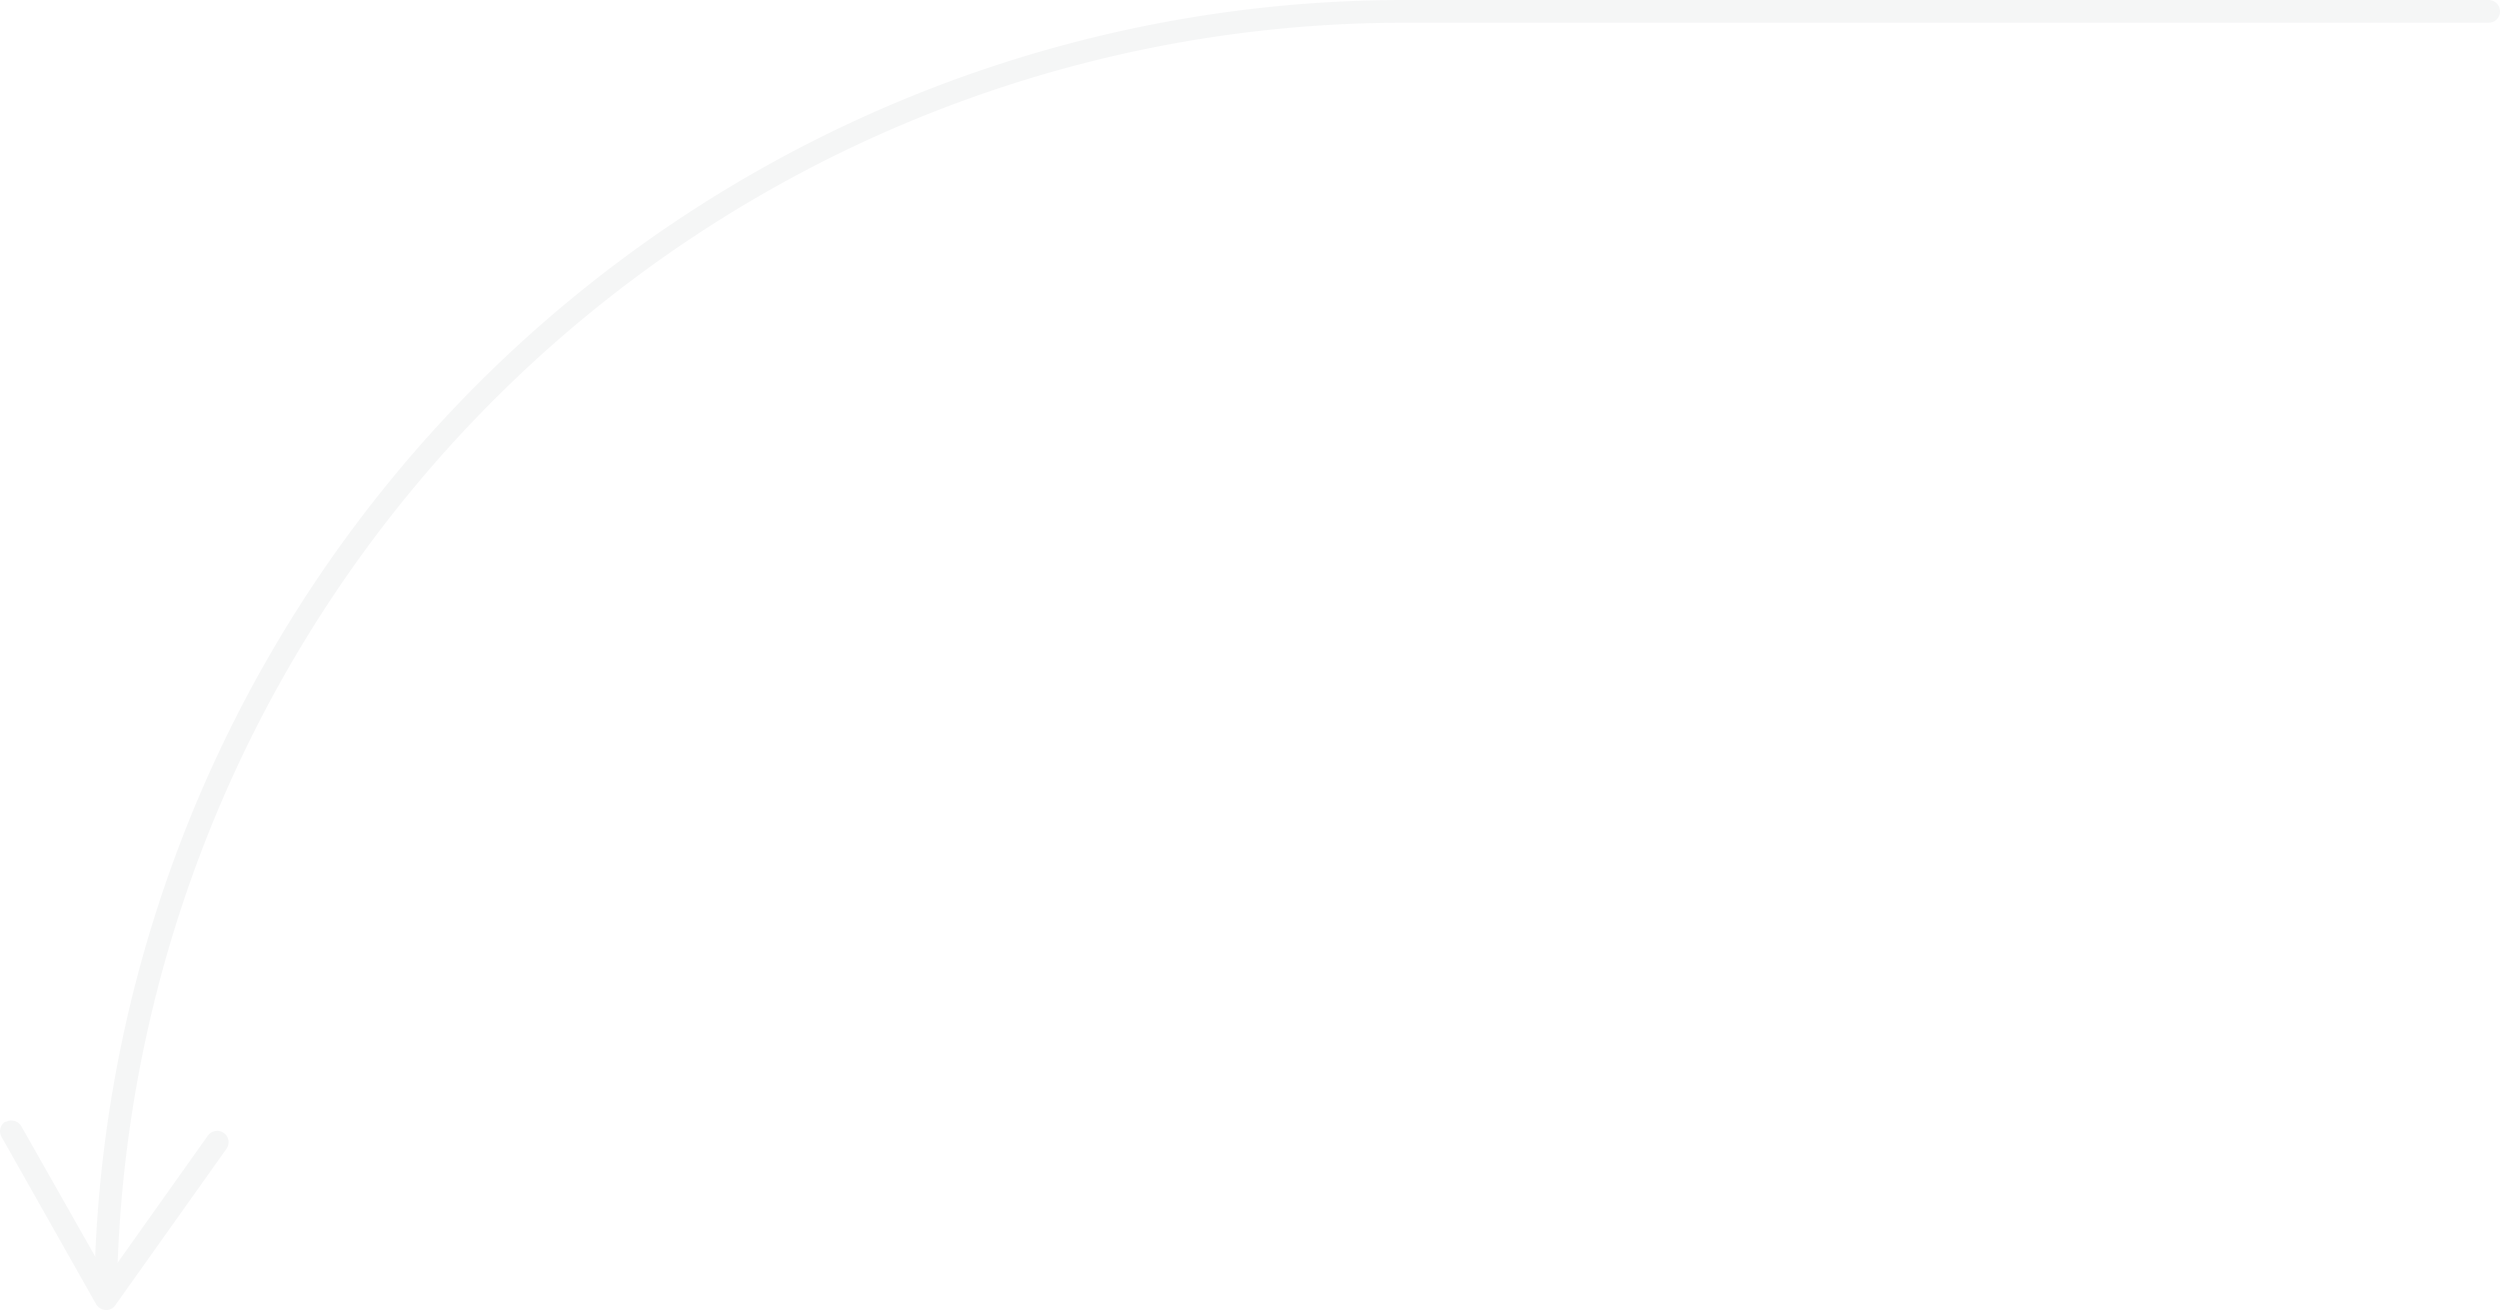 <?xml version="1.0" encoding="UTF-8"?> <svg xmlns="http://www.w3.org/2000/svg" xmlns:xlink="http://www.w3.org/1999/xlink" id="Слой_1" data-name="Слой 1" viewBox="0 0 109.94 57.61"> <defs> <style>.cls-1,.cls-4{fill:none;}.cls-2{opacity:0.05;}.cls-3{clip-path:url(#clip-path);}.cls-4{stroke:#33424a;stroke-linecap:round;stroke-miterlimit:10;}.cls-5{fill:#33424a;}</style> <clipPath id="clip-path"> <rect class="cls-1" width="109.94" height="57.61"></rect> </clipPath> </defs> <title>Монтажная область 49</title> <g class="cls-2"> <g class="cls-3"> <path class="cls-4" d="M109.44.5H61.75A57.12,57.12,0,0,0,4.65,56.41"></path> <path class="cls-5" d="M.25,49.34a.51.51,0,0,1,.69.19l3.77,6.65,4.43-6.24a.51.51,0,0,1,.7-.12.5.5,0,0,1,.12.7L5.07,57.4a.48.48,0,0,1-.43.21.53.53,0,0,1-.41-.25L.07,50a.49.49,0,0,1,.18-.68"></path> </g> </g> </svg> 